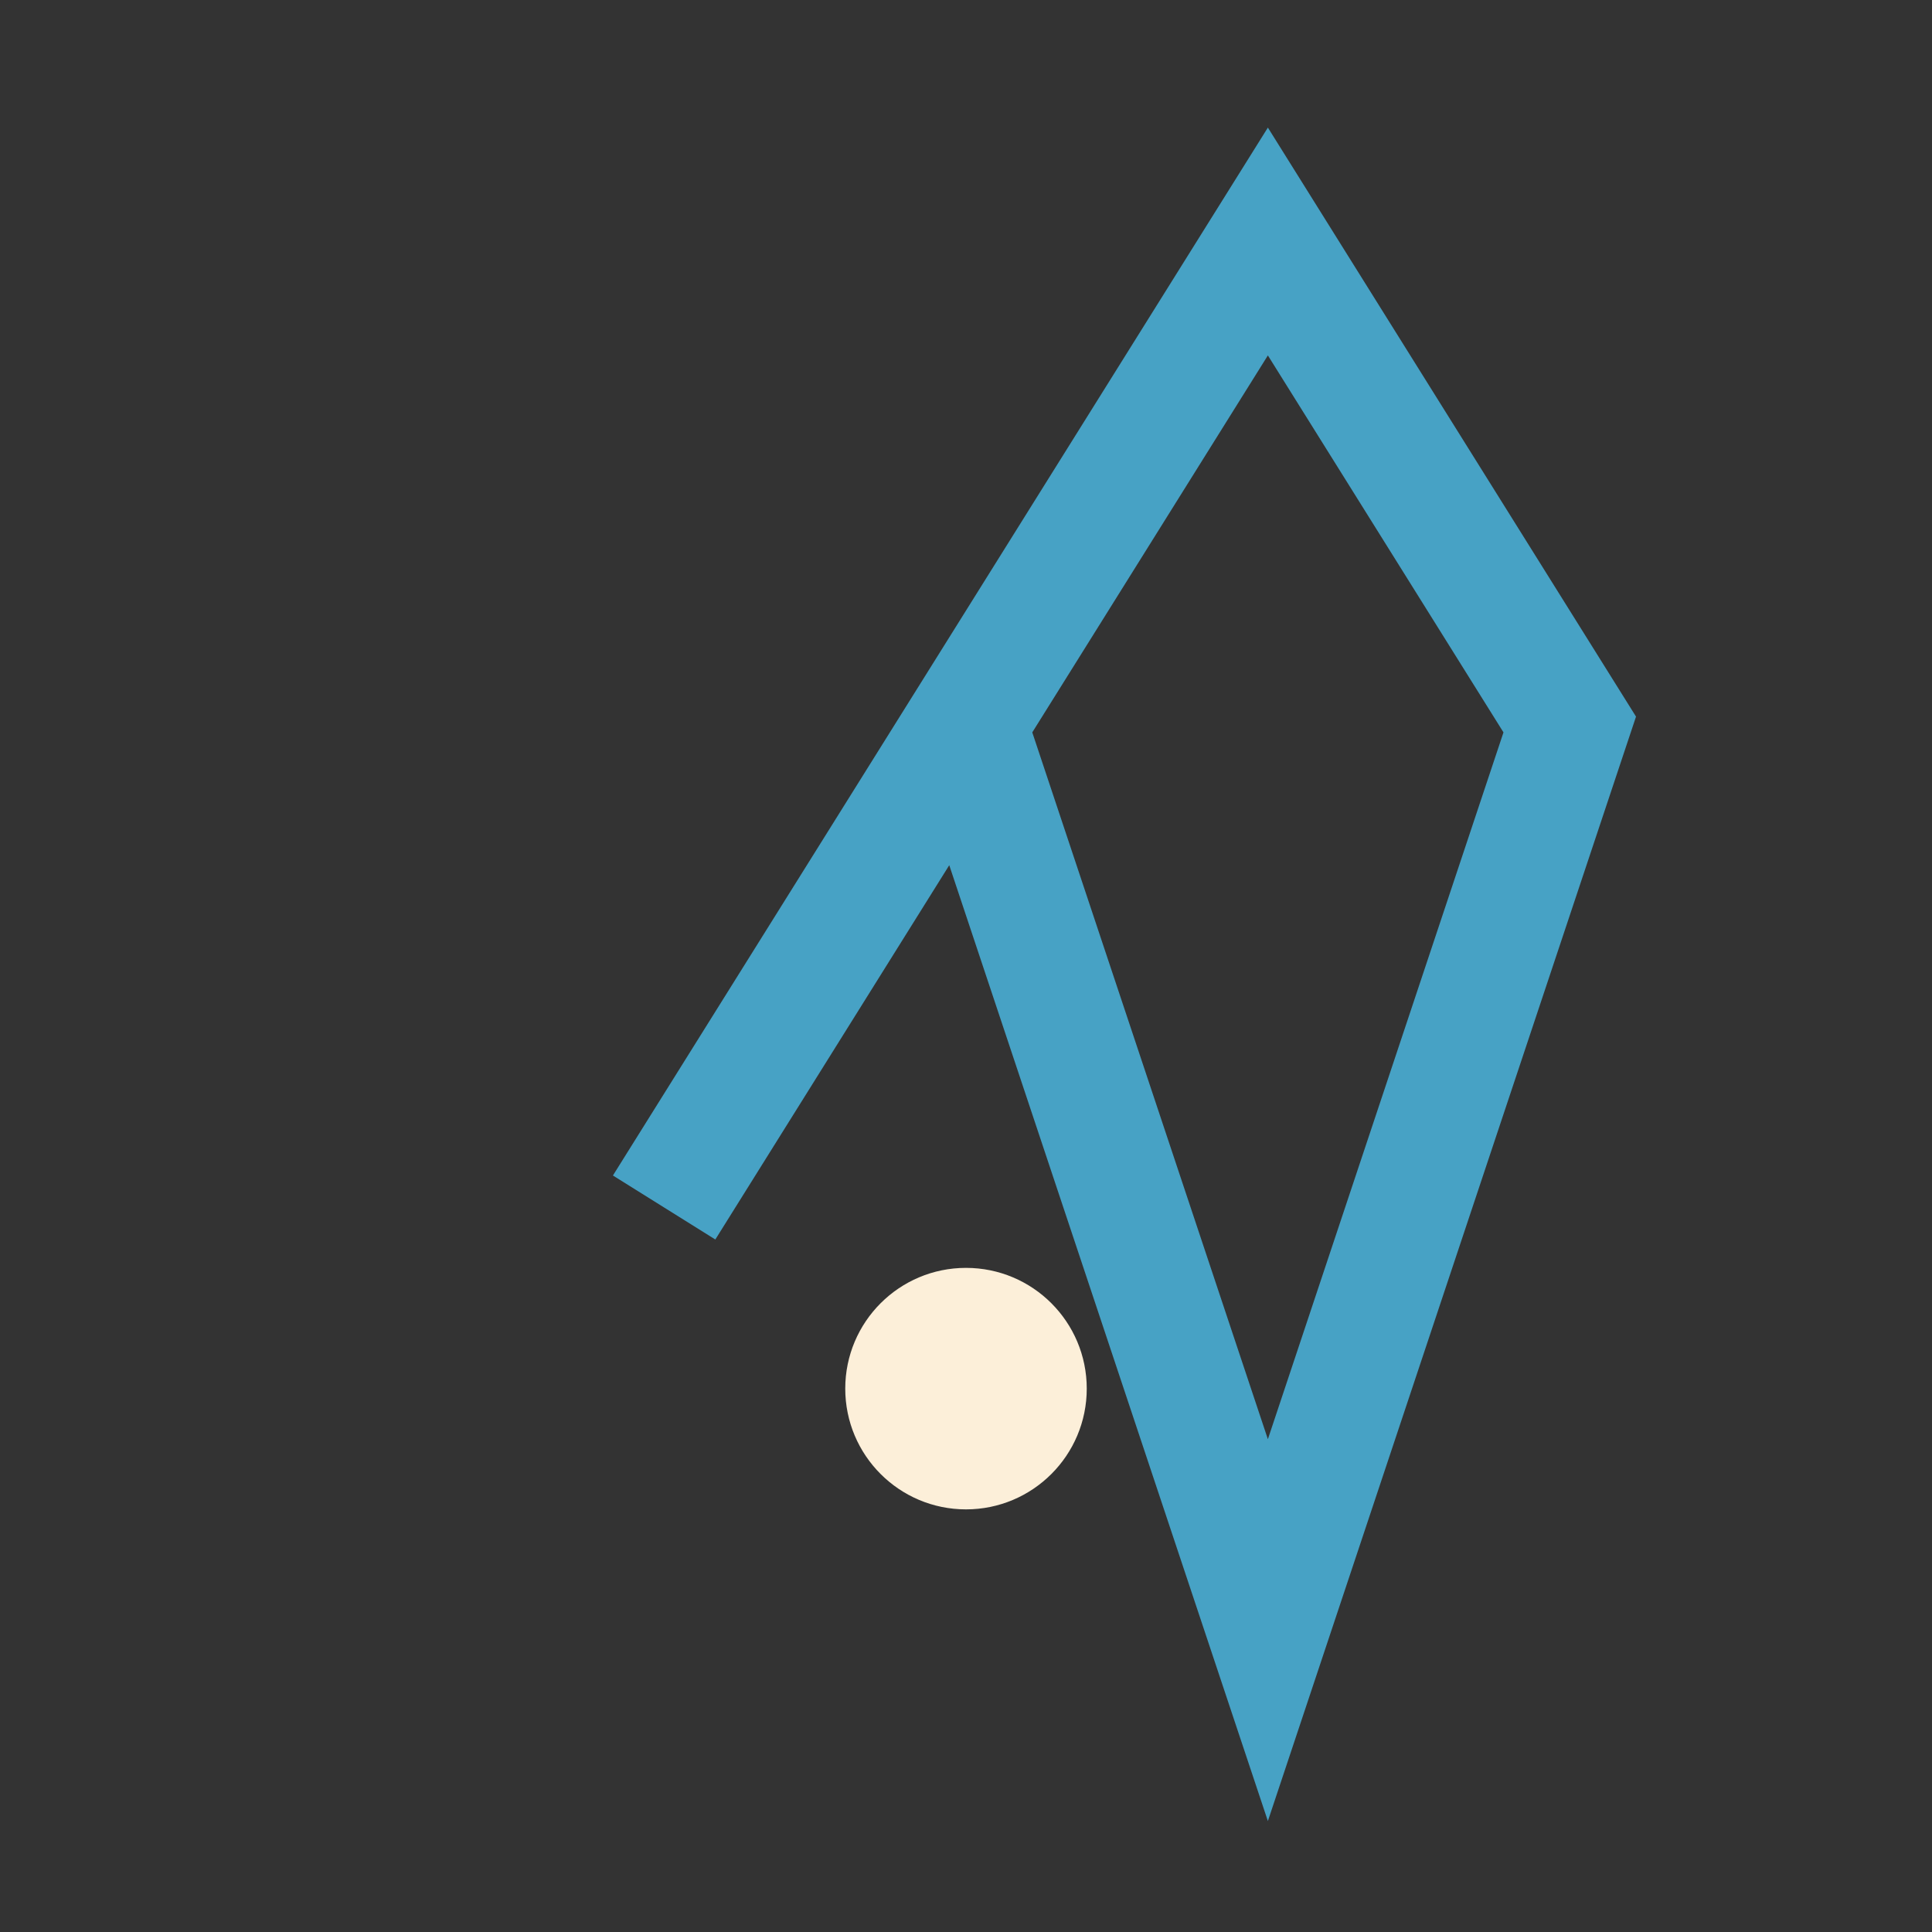 <?xml version="1.0" encoding="UTF-8"?>
<svg xmlns="http://www.w3.org/2000/svg" width="32" height="32" viewBox="0 0 32 32"><rect x="0" y="0" width="32" height="32" fill="#333333" stroke="none"/><path d="M16 12l5-8 5 8-5 15-5-15-5 8 5-8z" fill="none" stroke="#47A2C5" stroke-width="2"/><circle cx="16" cy="23" r="2" fill="#FCEFD9"/></svg>